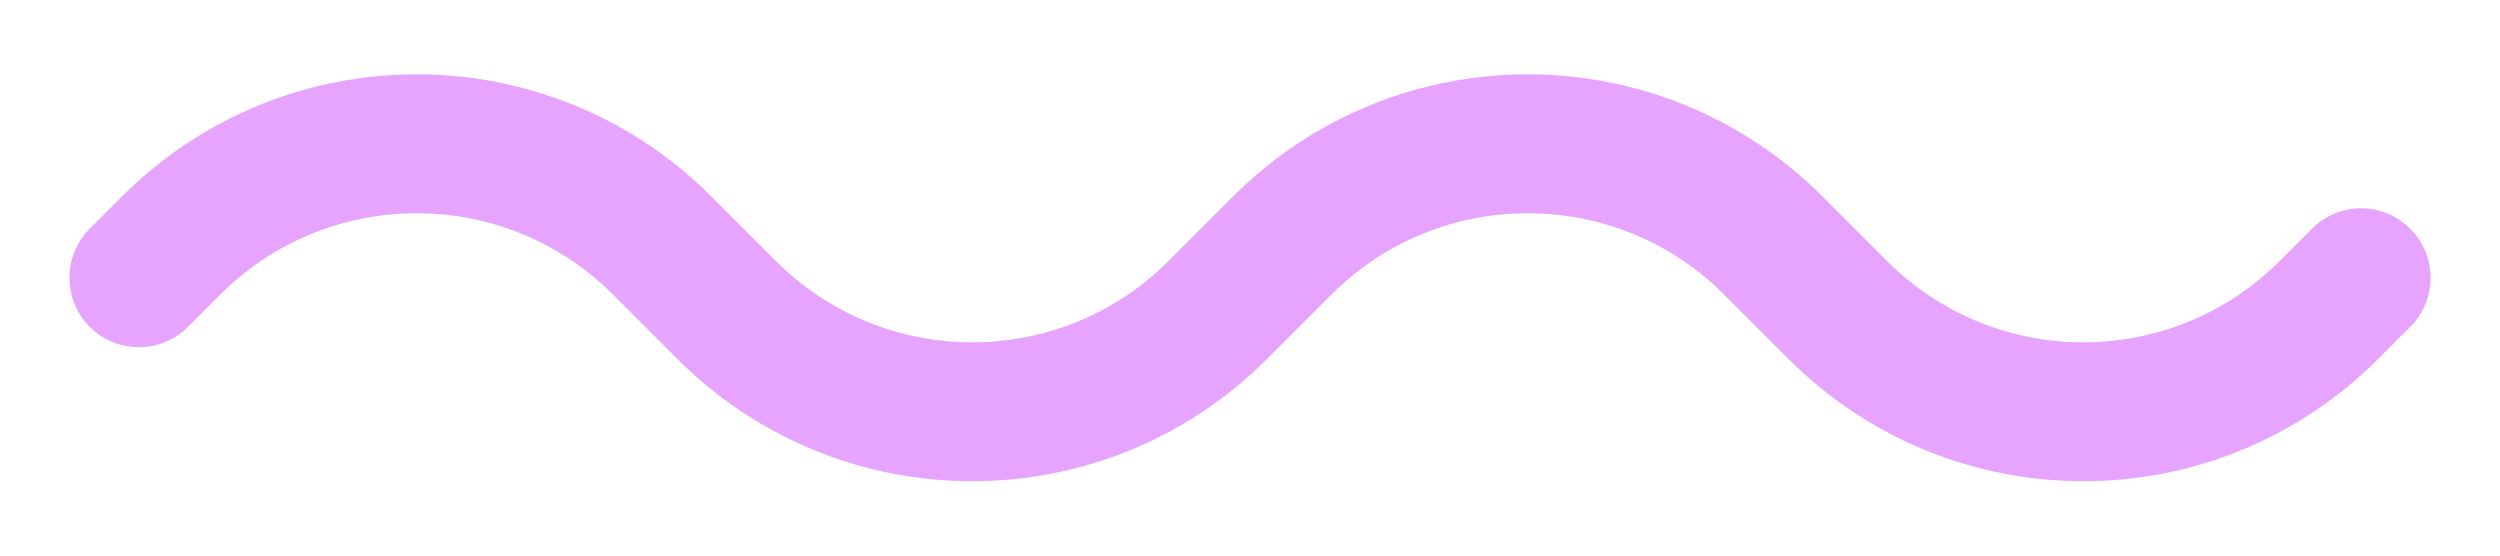 <svg width="18" height="4" viewBox="0 0 18 4" fill="none" xmlns="http://www.w3.org/2000/svg">
<path d="M1 2L1.232 1.768C2.209 0.791 3.791 0.791 4.768 1.768L5.232 2.232C6.209 3.209 7.791 3.209 8.768 2.232L9.232 1.768C10.209 0.791 11.791 0.791 12.768 1.768L13.232 2.232C14.209 3.209 15.791 3.209 16.768 2.232L17 2" stroke="#E7A4FF" stroke-linecap="round"/>
</svg>
